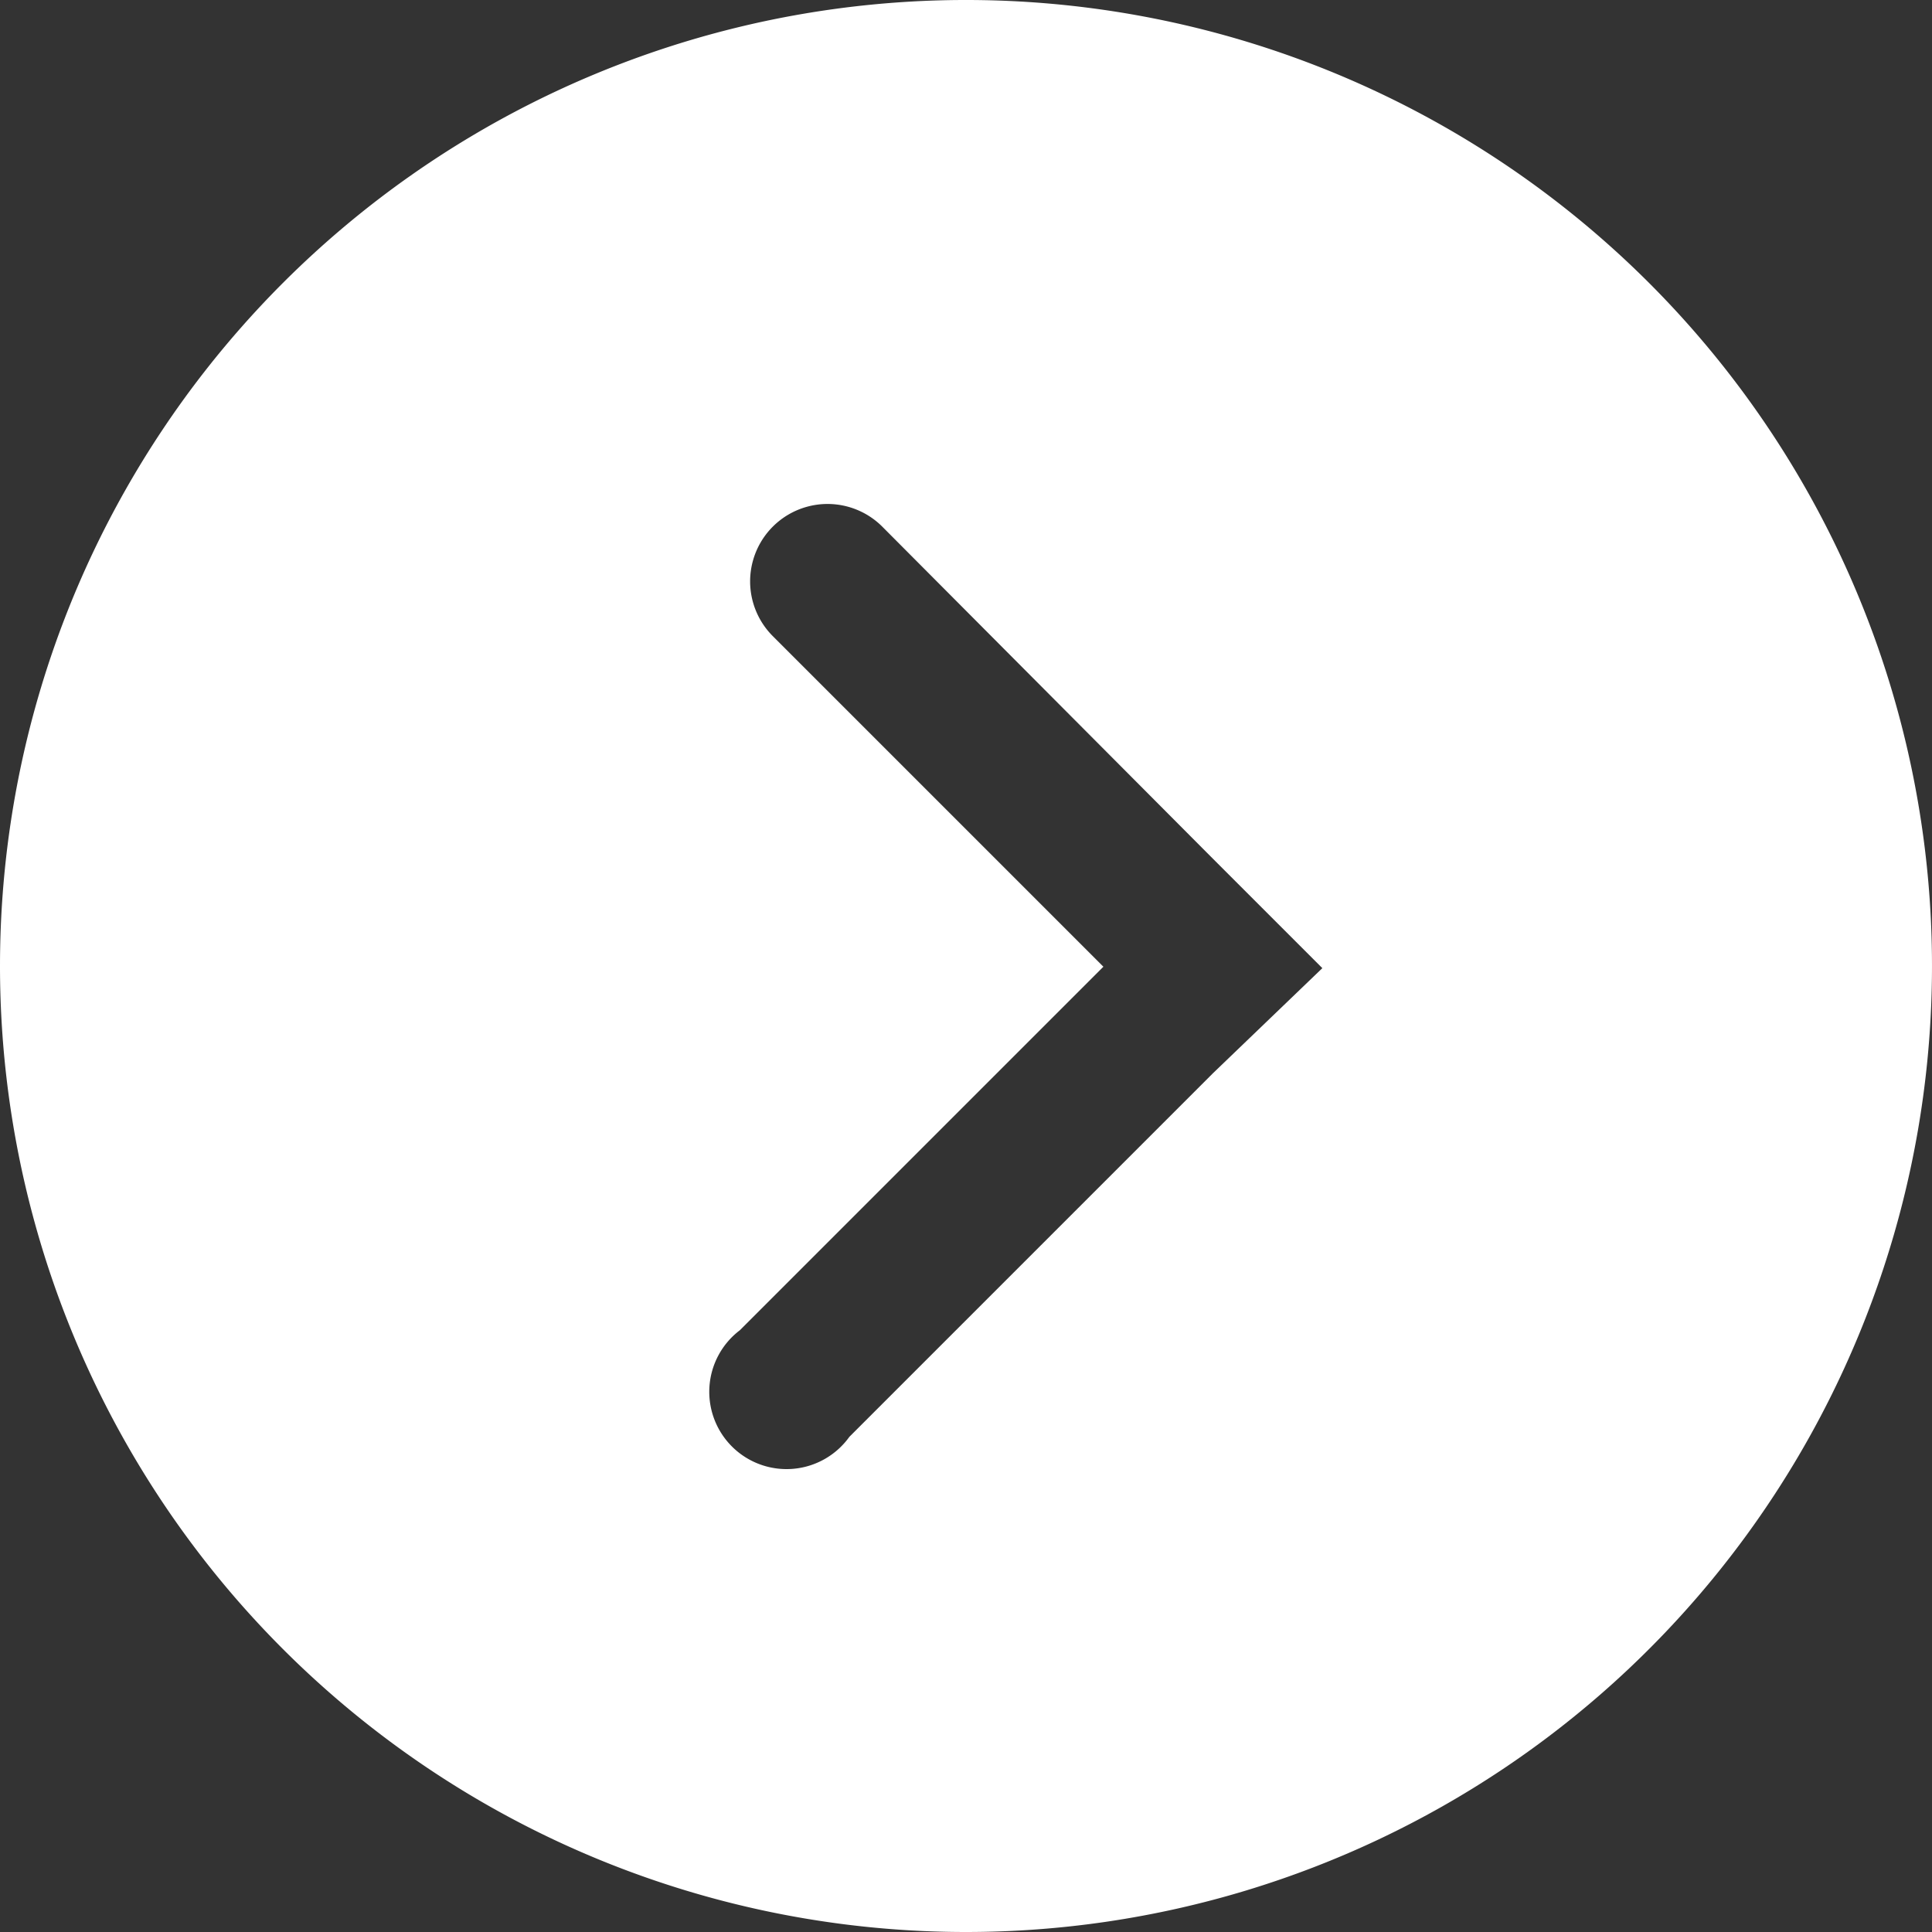 <svg xmlns="http://www.w3.org/2000/svg" viewBox="0 0 27 27"><rect x="0" y="0" width="27" height="27" fill="#333333" stroke="none"/><defs><style>.a{fill:#fff;}</style></defs><title>Untitled-1</title><path class="a" d="M13.5,27A13.5,13.5,0,1,0,0,13.5,13.5,13.5,0,0,0,13.5,27Zm-3.16-8.41,5.08-5.08L10.8,8.89a1.08,1.08,0,1,1,1.53-1.53L16.95,12l1.53,1.53L16.95,15l-5.08,5.08A1.08,1.08,0,1,1,10.34,18.59Z"/></svg>
